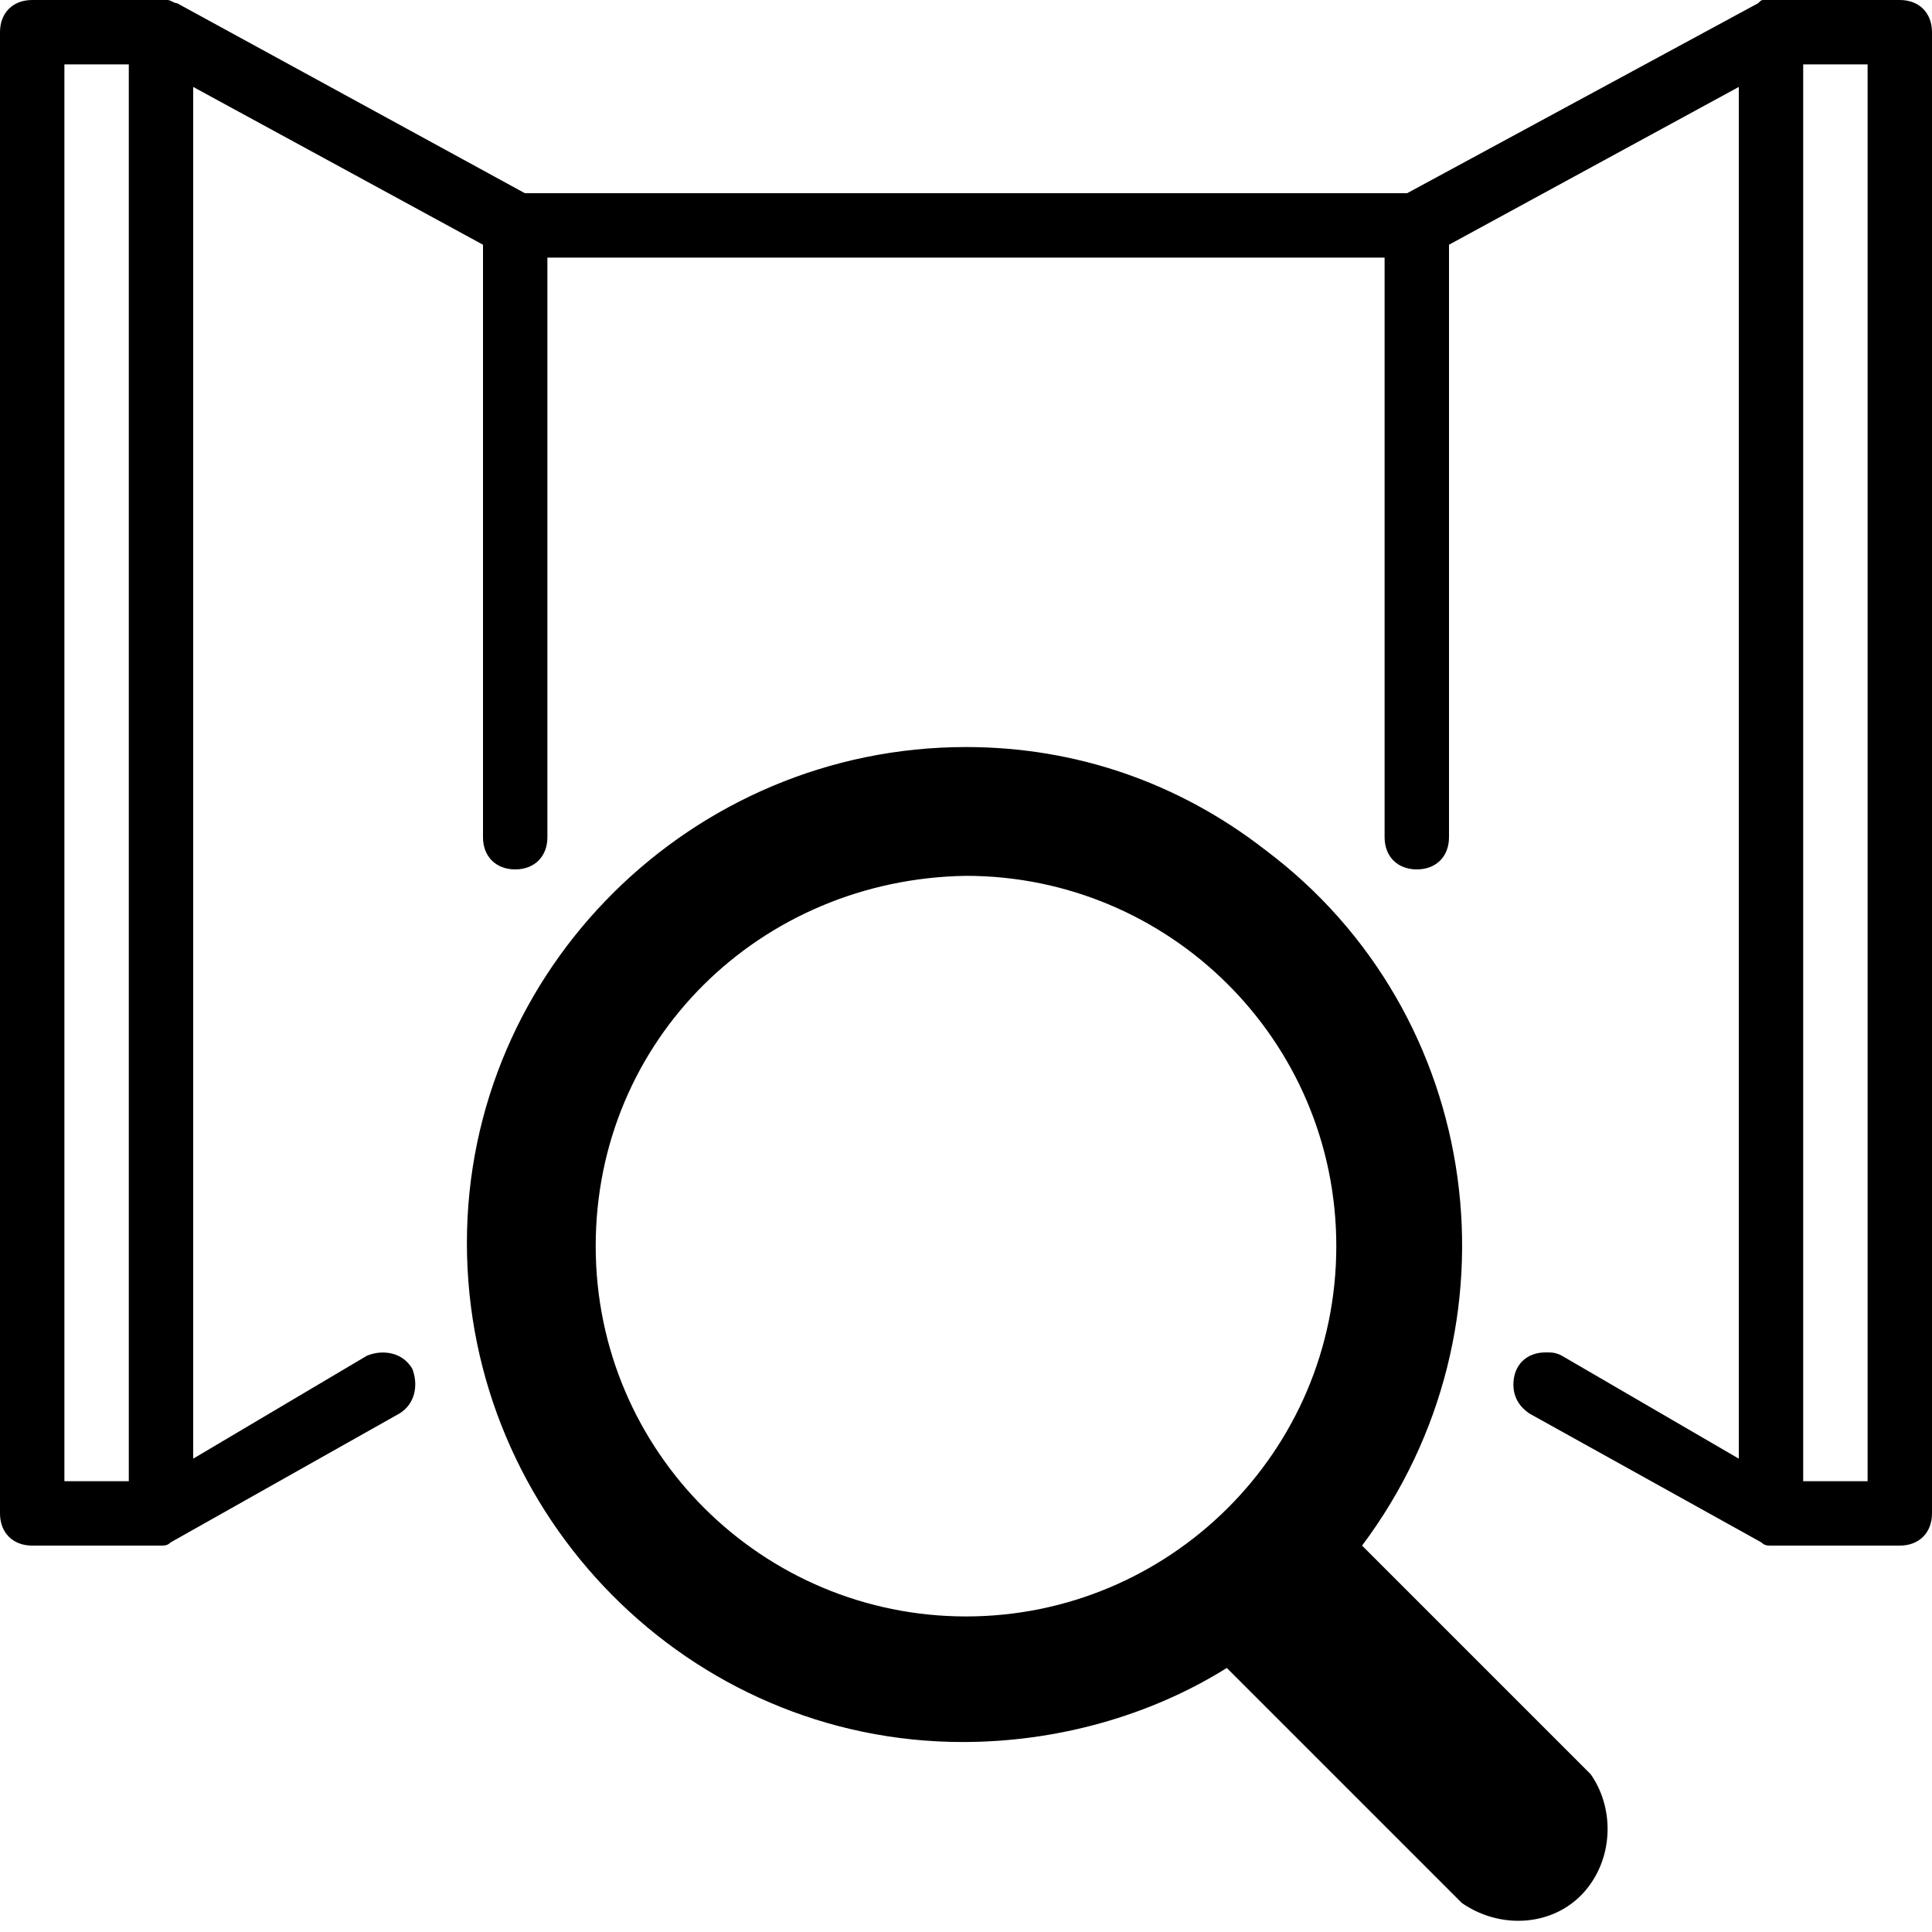 <?xml version="1.0" encoding="utf-8"?>
<!-- Generator: Adobe Illustrator 21.1.0, SVG Export Plug-In . SVG Version: 6.00 Build 0)  -->
<svg version="1.1" id="motive" xmlns="http://www.w3.org/2000/svg" xmlns:xlink="http://www.w3.org/1999/xlink" x="0px" y="0px"
	 viewBox="0 0 60 60" style="enable-background:new 0 0 60 60;" xml:space="preserve">
<title>icon-exhibitor-search__H60</title>
<path d="M1,1L1,1L1,1z M55,1L55,1z M54.9,1L44,7L54.9,1z M5.1,1L16,7l0,0L5.1,1z M56,1L56,1z"/>
<path d="M59,0h-4c-0.1,0-0.1,0-0.2,0c-0.1,0-0.1,0-0.2,0.1l0,0L43.7,6H16.3L5.5,0.1l0,0C5.4,0.1,5.3,0,5.2,0C5.2,0,5.1,0,5,0H1
	C0.4,0,0,0.4,0,1v46c0,0.6,0.4,1,1,1h4c0.1,0,0.2,0,0.3-0.1l0,0l7.1-4c0.5-0.3,0.6-0.9,0.4-1.4c-0.3-0.5-0.9-0.6-1.4-0.4L6,45.3V2.7
	l9,4.9V26c0,0.6,0.4,1,1,1c0.6,0,1-0.4,1-1V8h26v18c0,0.6,0.4,1,1,1s1-0.4,1-1V7.6l9-4.9v42.6l-5.5-3.2C48.3,42,48.2,42,48,42
	c-0.6,0-1,0.4-1,1c0,0.4,0.2,0.7,0.5,0.9l7.2,4c0.1,0.1,0.2,0.1,0.3,0.1h4c0.6,0,1-0.4,1-1V1C60,0.4,59.6,0,59,0z M56,46V2h2v44H56z
	 M2,46V2h2v44H2z"/>
<path d="M47.4,59c-0.5,0-1-0.2-1.3-0.5l-7.8-7.8L37.6,51c-6.8,4.2-15.8,2.1-20-4.7s-2.1-15.8,4.7-20s15.8-2.1,20,4.7
	c3.2,5.1,2.9,11.6-0.7,16.4L41,48.1l7.7,7.7c0.8,0.7,0.8,1.9,0.1,2.6C48.5,58.8,48,59,47.4,59z M30,26.2c-6.9,0-12.5,5.6-12.5,12.5
	c0,6.9,5.6,12.5,12.5,12.5s12.5-5.6,12.5-12.5c0,0,0,0,0,0C42.5,31.8,36.9,26.3,30,26.2z"/>
<path d="M43.5,38.7L43.5,38.7 M16.5,38.7c0,7.5,6,13.5,13.5,13.5c0,0,0,0,0,0l0,0C22.5,52.2,16.5,46.2,16.5,38.7
	C16.5,38.7,16.5,38.7,16.5,38.7 M43.5,38.7L43.5,38.7 M43.5,38.7L43.5,38.7 M43.5,38.7L43.5,38.7 M43.5,38.7L43.5,38.7 M43.5,38.7
	L43.5,38.7 M43.5,38.7L43.5,38.7 M43.5,38.7L43.5,38.7 M43.5,38.7L43.5,38.7 M43.5,38.7L43.5,38.7 M43.5,38.7L43.5,38.7 M43.5,38.7
	L43.5,38.7 M43.5,38.7L43.5,38.7 M43.5,38.7L43.5,38.7 M43.5,38.7L43.5,38.7 M43.5,38.7L43.5,38.7 M43.5,38.7L43.5,38.7 M43.5,38.7
	L43.5,38.7 M43.5,38.7L43.5,38.7 M43.5,38.7L43.5,38.7 M43.5,38.7L43.5,38.7 M43.5,38.7L43.5,38.7 M43.5,38.7L43.5,38.7 M43.5,38.7
	L43.5,38.7 M40.5,47l-0.7,0.9l1.2,1.2l7.1,7.1c0.3,0.3,0.3,0.9,0,1.2c-0.3,0.3-0.8,0.3-1.2,0l-7.3-7.3l-1.1-1.1l-0.9,0.5
	C38.7,48.9,39.7,48,40.5,47 M30,52.2L30,52.2 M30,52.2L30,52.2 M30,23.2c-8.5,0-15.5,6.9-15.5,15.4s6.9,15.5,15.4,15.5
	c2.9,0,5.8-0.8,8.2-2.3l7.3,7.3c1.3,0.9,3.1,0.7,4-0.6c0.7-1,0.7-2.4,0-3.4L42.3,48c5.1-6.8,3.8-16.5-3-21.6
	C36.6,24.3,33.4,23.2,30,23.2L30,23.2z M30,50.2c-6.3,0-11.5-5.1-11.5-11.5S23.6,27.3,30,27.2c6.3,0,11.5,5.1,11.5,11.5c0,0,0,0,0,0
	C41.5,45.1,36.3,50.2,30,50.2z"/>
</svg>
